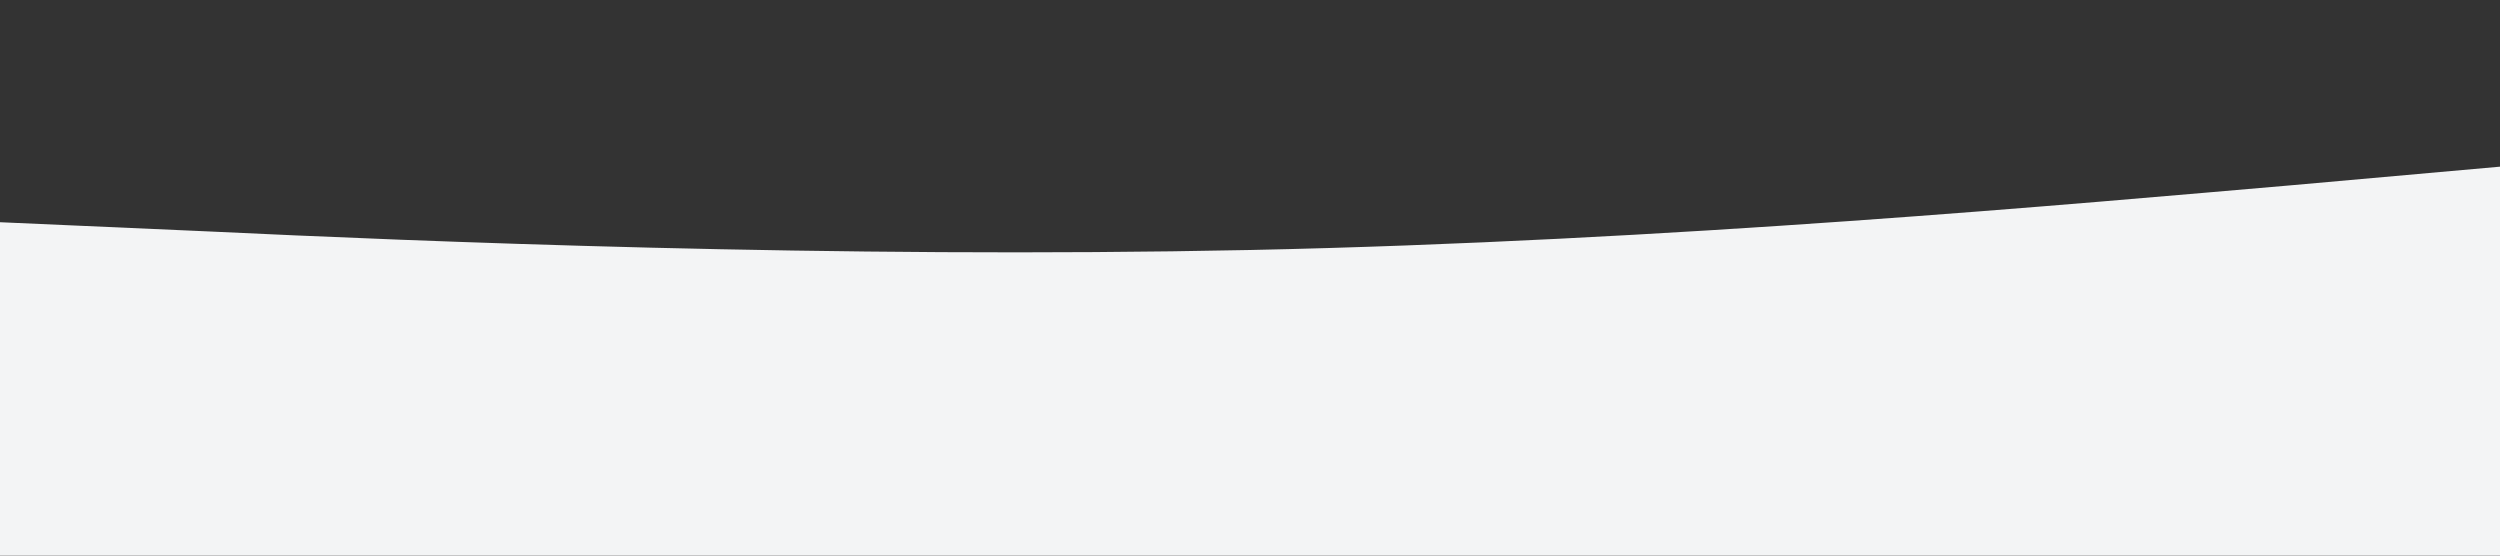 <?xml version="1.0" encoding="UTF-8" standalone="no"?> <svg xmlns="http://www.w3.org/2000/svg" viewBox="0 0 1440 320"><rect x="0" y="0" width="1440" height="320" fill="#333333" stroke="none"/><path fill="#f3f4f5" fill-opacity="1" d="M0,128L120,133.3C240,139,480,149,720,144C960,139,1200,117,1320,106.7L1440,96L1440,320L1320,320C1200,320,960,320,720,320C480,320,240,320,120,320L0,320Z"></path></svg> 